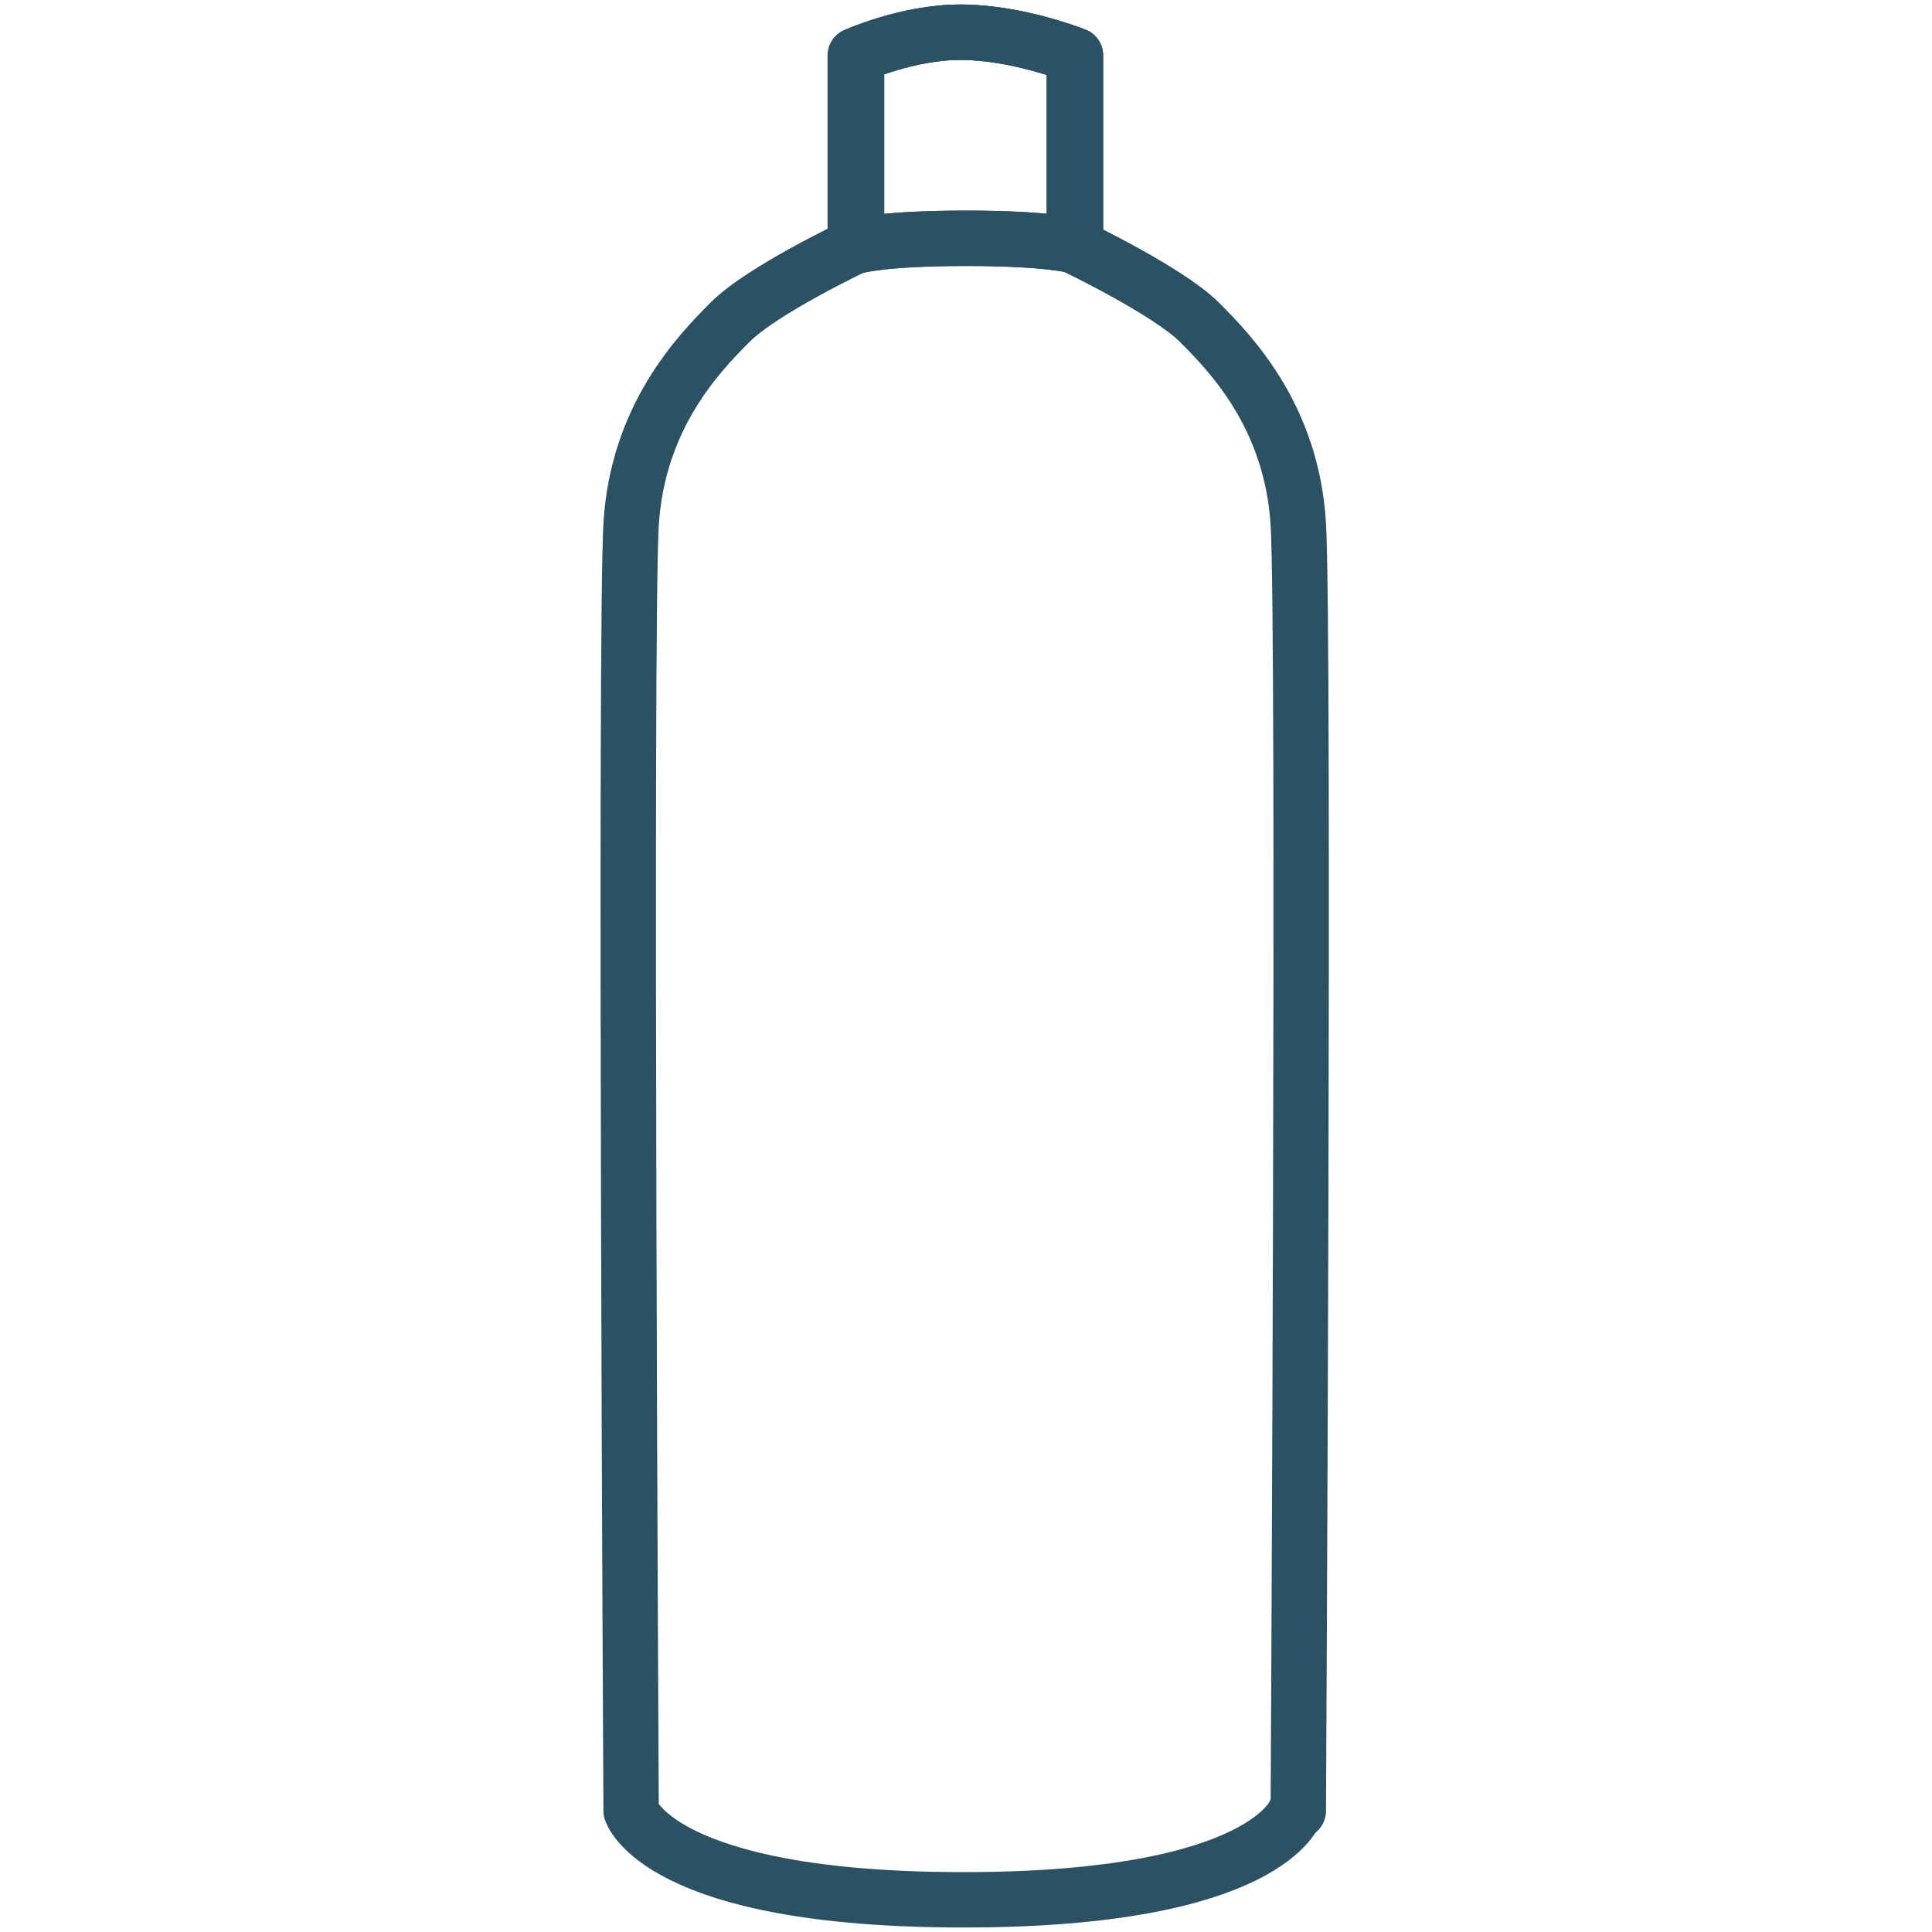<svg viewBox="0 0 15 15" xmlns="http://www.w3.org/2000/svg" data-name="Layer 1" id="Layer_1">
  <defs>
    <style>
      .cls-1 {
        fill: none;
        stroke: #2b5163;
        stroke-linecap: round;
        stroke-linejoin: round;
        stroke-width: .43px;
      }
    </style>
  </defs>
  <path d="M10.08,14.06s.05-9.16,0-9.99c-.05-.84-.53-1.33-.77-1.57s-.97-.59-.97-.59V.43s-.45-.18-.89-.18c-.41,0-.81.18-.81.18v1.48s-.72.34-.97.59-.72.74-.77,1.57c-.05.84,0,9.99,0,9.99,0,0,.21.69,2.58.69s2.58-.69,2.58-.69Z" class="cls-1"></path>
  <path d="M8.35.43v1.48s-.2-.06-.85-.06-.85.06-.85.06V.43s.4-.18.81-.18c.44,0,.89.18.89.18Z" class="cls-1"></path>
  <path d="M8.35.43v1.48s-.2-.06-.85-.06-.85.06-.85.06V.43s.4-.18.81-.18c.44,0,.89.18.89.18Z" class="cls-1"></path>
</svg>